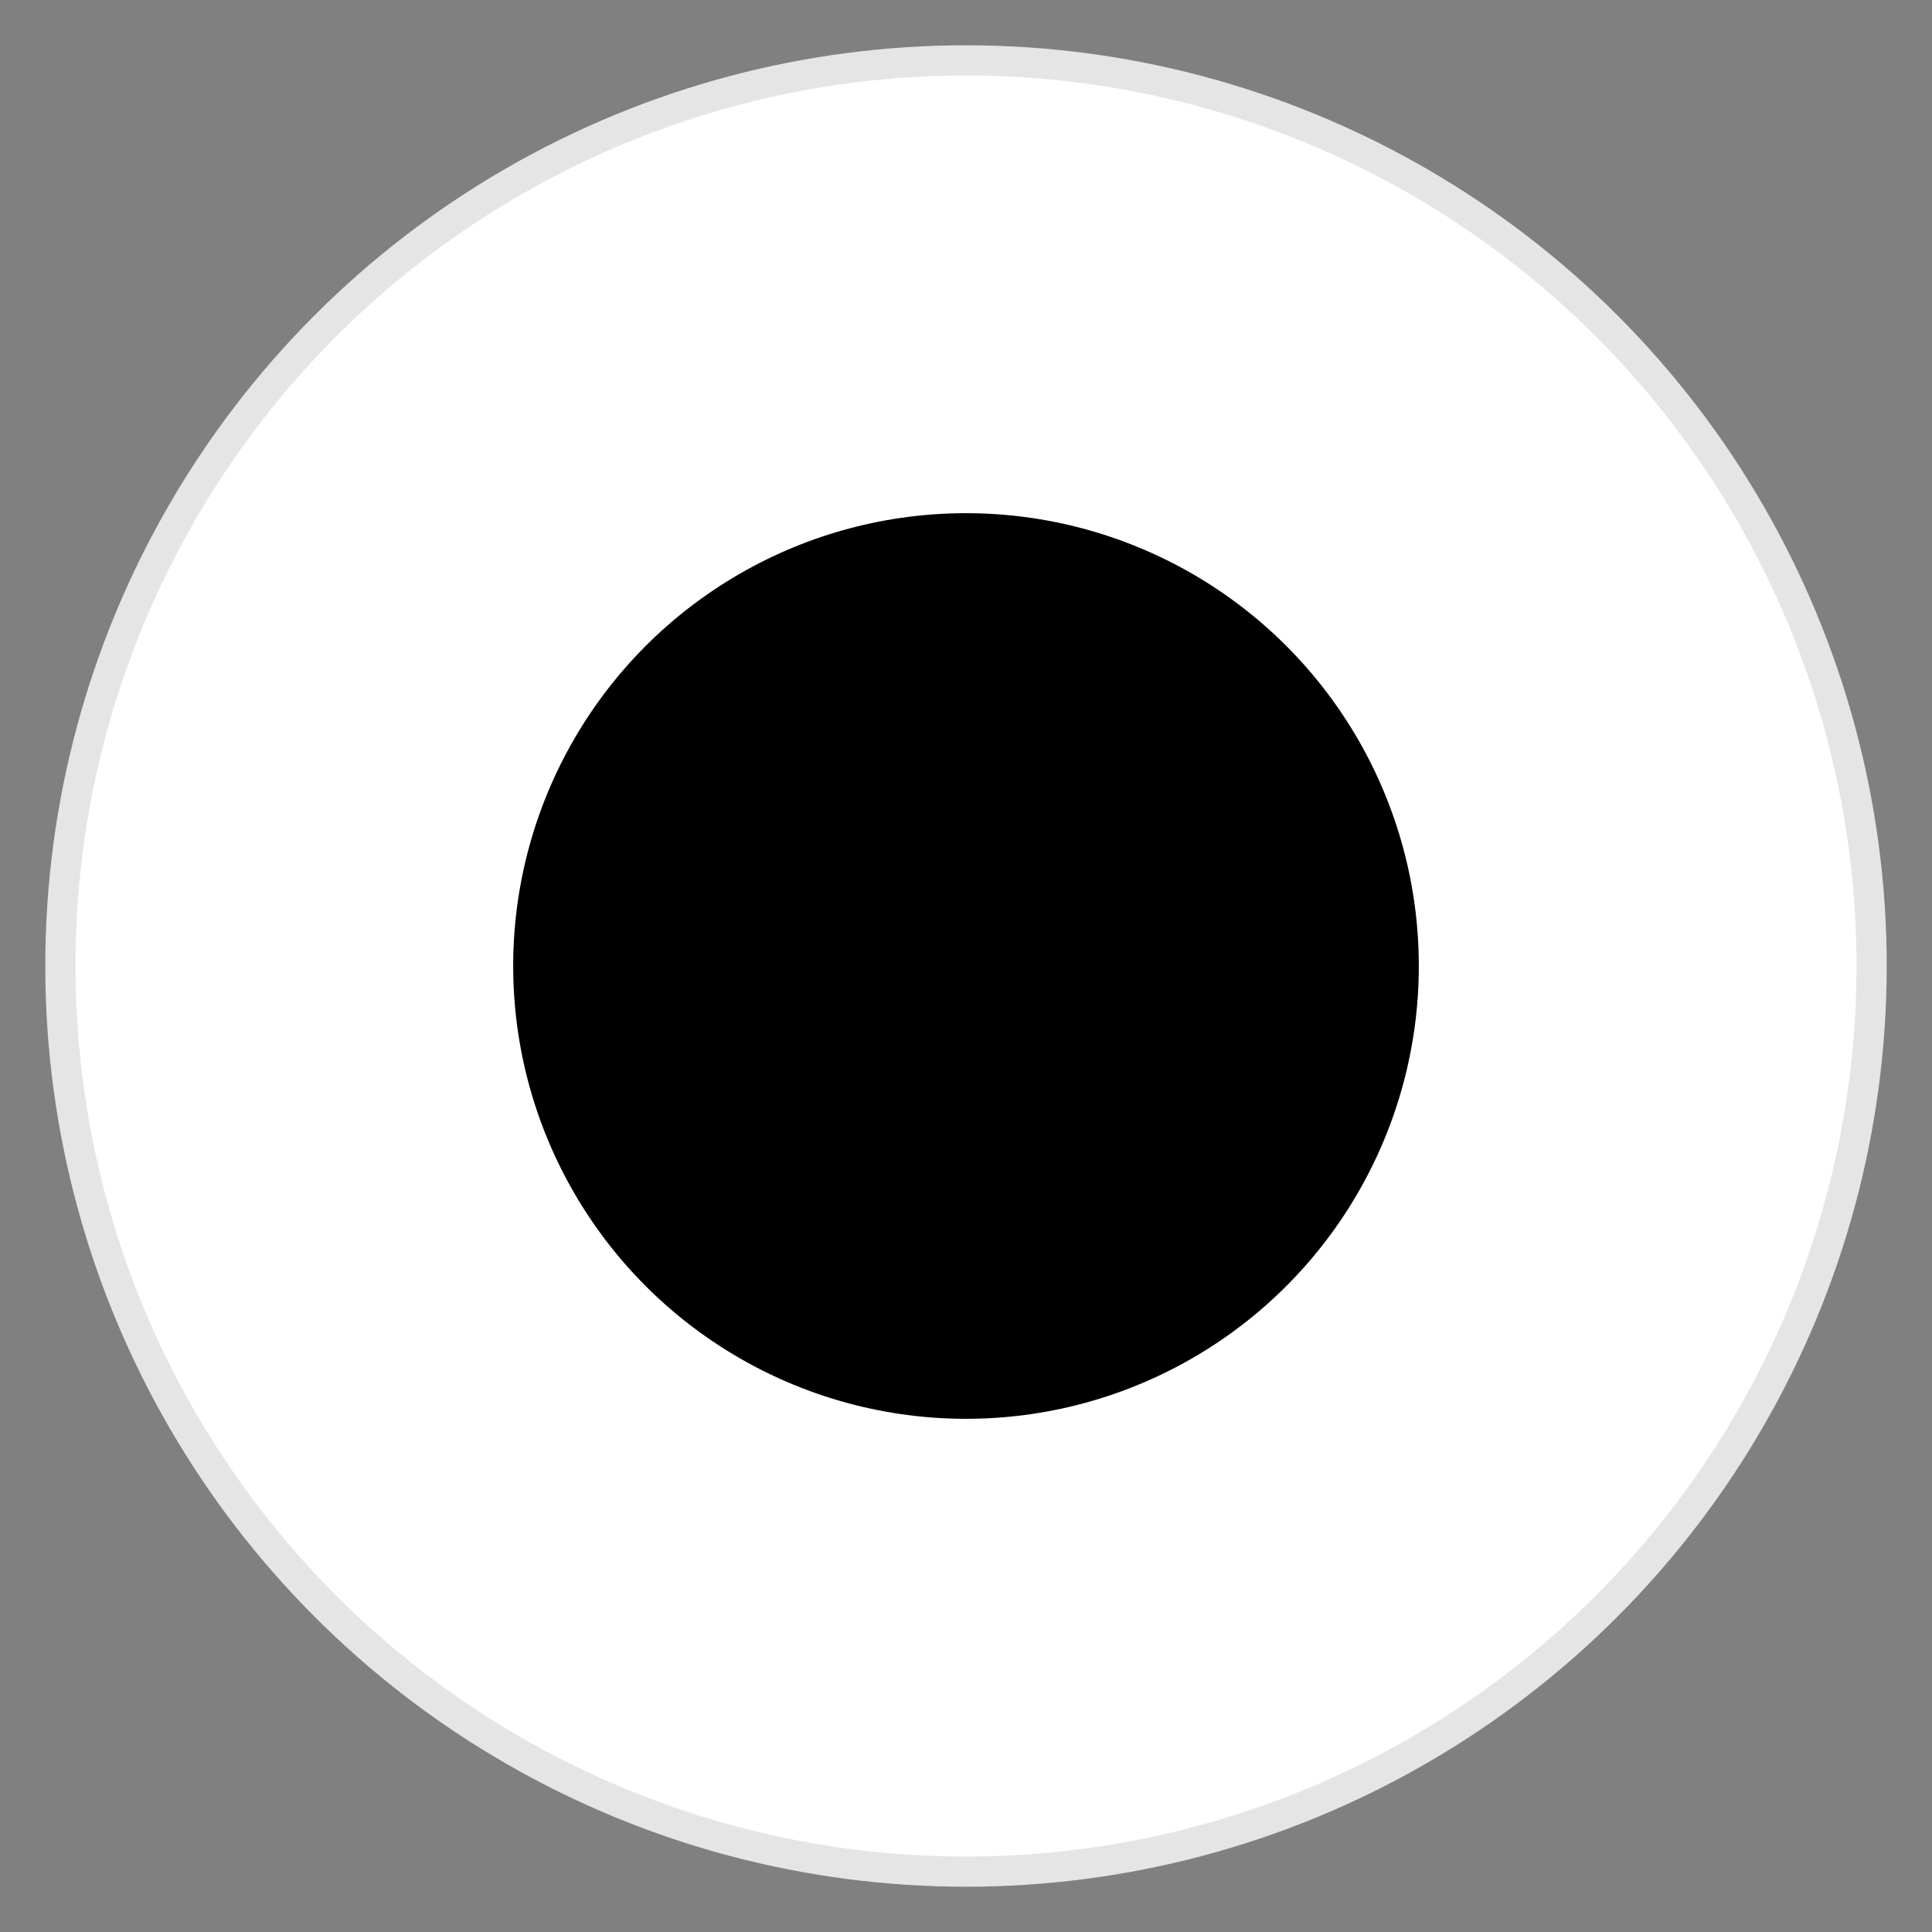 <svg xmlns="http://www.w3.org/2000/svg" viewBox="0 0 128 128">
    <rect x="0" y="0" width="128" height="128" fill="#808080" stroke="none"/>
    <!-- White outer circle -->
    <circle cx="64" cy="64" r="60" fill="white" stroke="#e5e5e5" stroke-width="2"/>
    <!-- Black inner circle -->
    <circle cx="64" cy="64" r="30" fill="#000000"/>
</svg>
